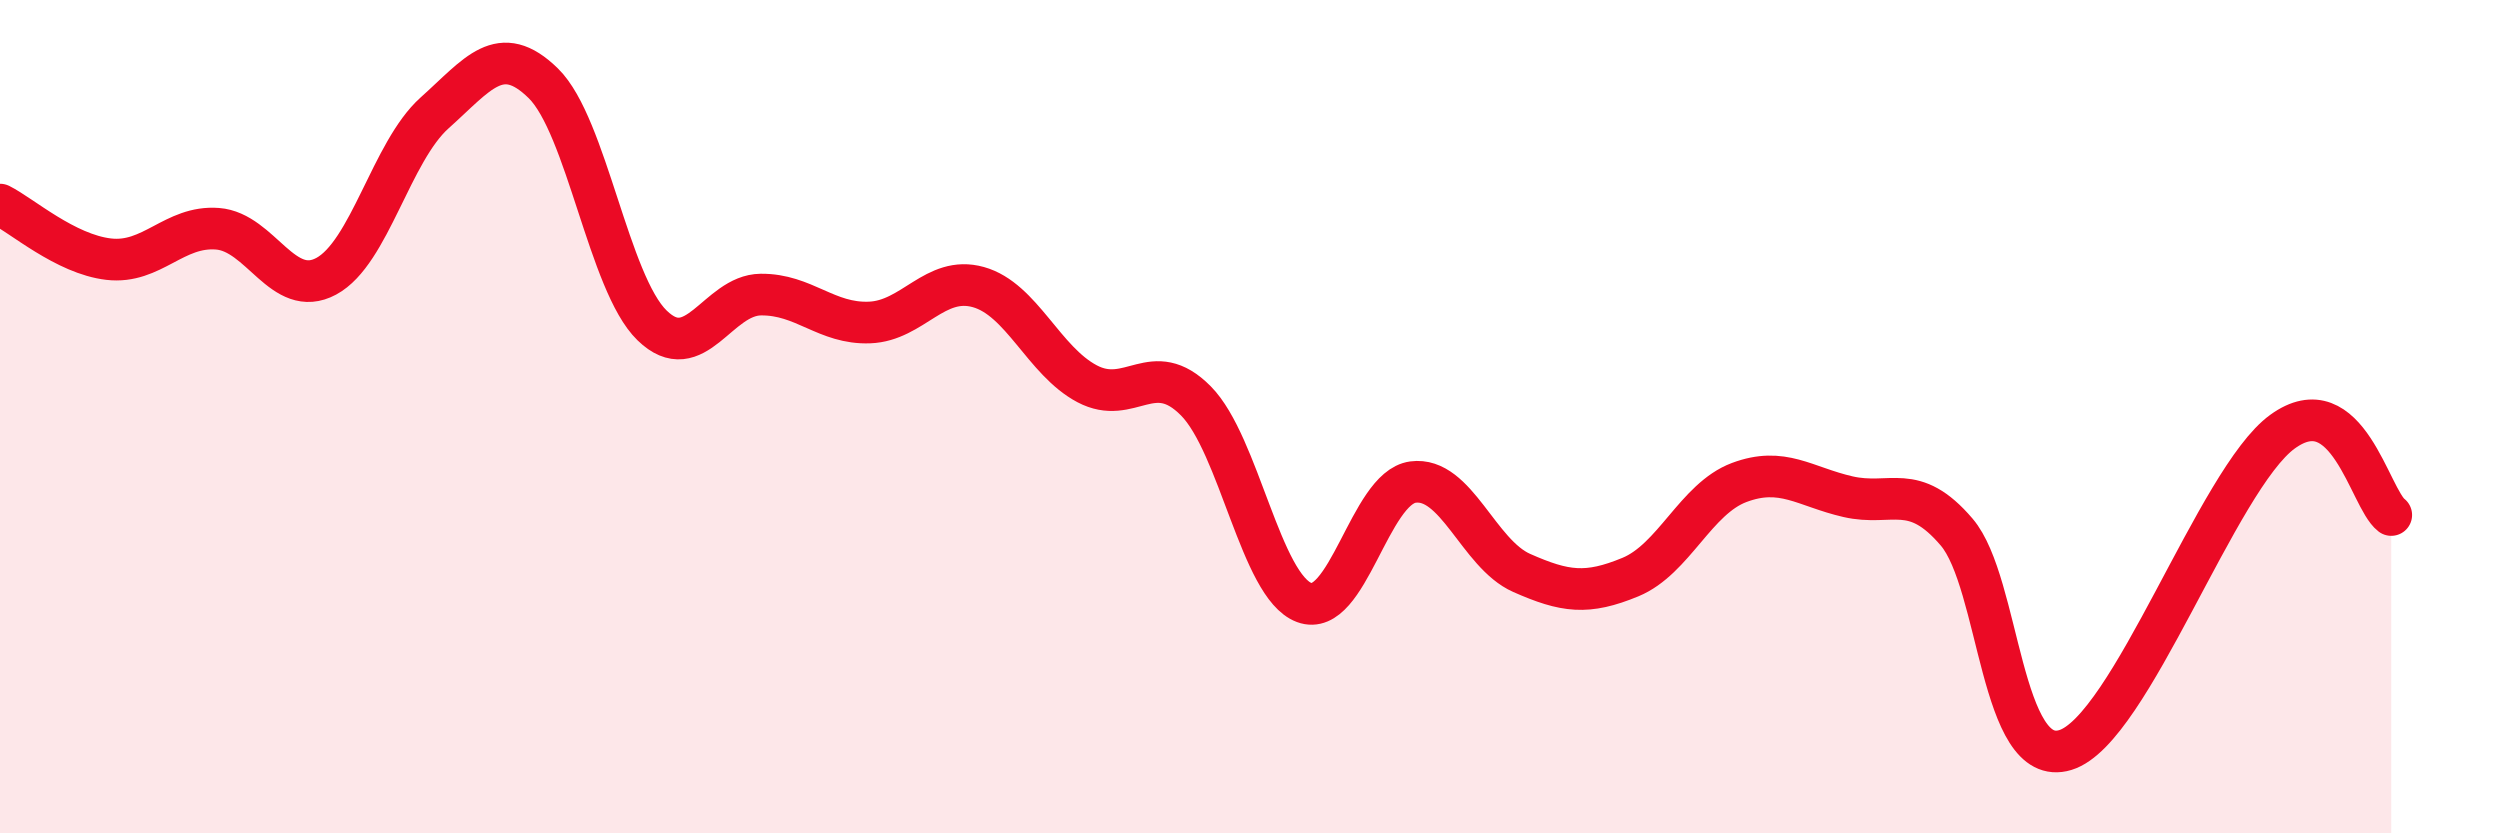 
    <svg width="60" height="20" viewBox="0 0 60 20" xmlns="http://www.w3.org/2000/svg">
      <path
        d="M 0,4.91 C 0.52,5.17 1.57,6.1 2.61,6.22 C 3.65,6.34 4.18,5.41 5.22,5.49 C 6.26,5.57 6.79,7.19 7.83,6.63 C 8.87,6.07 9.39,3.64 10.43,2.71 C 11.47,1.78 12,0.98 13.04,2 C 14.08,3.02 14.61,6.8 15.65,7.81 C 16.69,8.82 17.22,7.08 18.26,7.07 C 19.3,7.06 19.83,7.78 20.87,7.74 C 21.91,7.7 22.44,6.6 23.48,6.89 C 24.52,7.18 25.05,8.66 26.09,9.21 C 27.13,9.76 27.66,8.57 28.7,9.62 C 29.74,10.67 30.26,14.07 31.3,14.46 C 32.34,14.85 32.87,11.71 33.91,11.57 C 34.95,11.43 35.48,13.29 36.52,13.75 C 37.56,14.21 38.09,14.28 39.13,13.85 C 40.17,13.42 40.7,11.97 41.74,11.58 C 42.78,11.19 43.31,11.68 44.35,11.92 C 45.39,12.16 45.92,11.55 46.96,12.77 C 48,13.99 48.01,18.48 49.57,18 C 51.13,17.52 53.22,11.49 54.78,10.36 C 56.34,9.23 56.87,11.96 57.39,12.36L57.39 20L0 20Z"
        fill="#EB0A25"
        opacity="0.1"
        stroke-linecap="round"
        stroke-linejoin="round"
      />
      <path
        d="M 0,4.91 C 0.52,5.17 1.57,6.1 2.61,6.22 C 3.65,6.34 4.18,5.41 5.22,5.49 C 6.26,5.57 6.79,7.19 7.83,6.63 C 8.87,6.07 9.39,3.64 10.43,2.71 C 11.47,1.78 12,0.98 13.04,2 C 14.08,3.02 14.61,6.8 15.65,7.81 C 16.69,8.82 17.22,7.08 18.26,7.07 C 19.3,7.06 19.83,7.78 20.87,7.74 C 21.91,7.7 22.44,6.6 23.48,6.89 C 24.52,7.18 25.05,8.66 26.09,9.21 C 27.13,9.76 27.66,8.57 28.7,9.62 C 29.74,10.67 30.26,14.07 31.3,14.46 C 32.34,14.85 32.87,11.71 33.91,11.57 C 34.95,11.43 35.48,13.29 36.52,13.75 C 37.56,14.21 38.09,14.28 39.13,13.85 C 40.17,13.42 40.7,11.97 41.74,11.58 C 42.78,11.19 43.31,11.68 44.35,11.92 C 45.39,12.16 45.92,11.55 46.96,12.77 C 48,13.99 48.01,18.48 49.57,18 C 51.13,17.52 53.22,11.49 54.78,10.36 C 56.34,9.23 56.87,11.96 57.39,12.36"
        stroke="#EB0A25"
        stroke-width="1"
        fill="none"
        stroke-linecap="round"
        stroke-linejoin="round"
      />
    </svg>
  